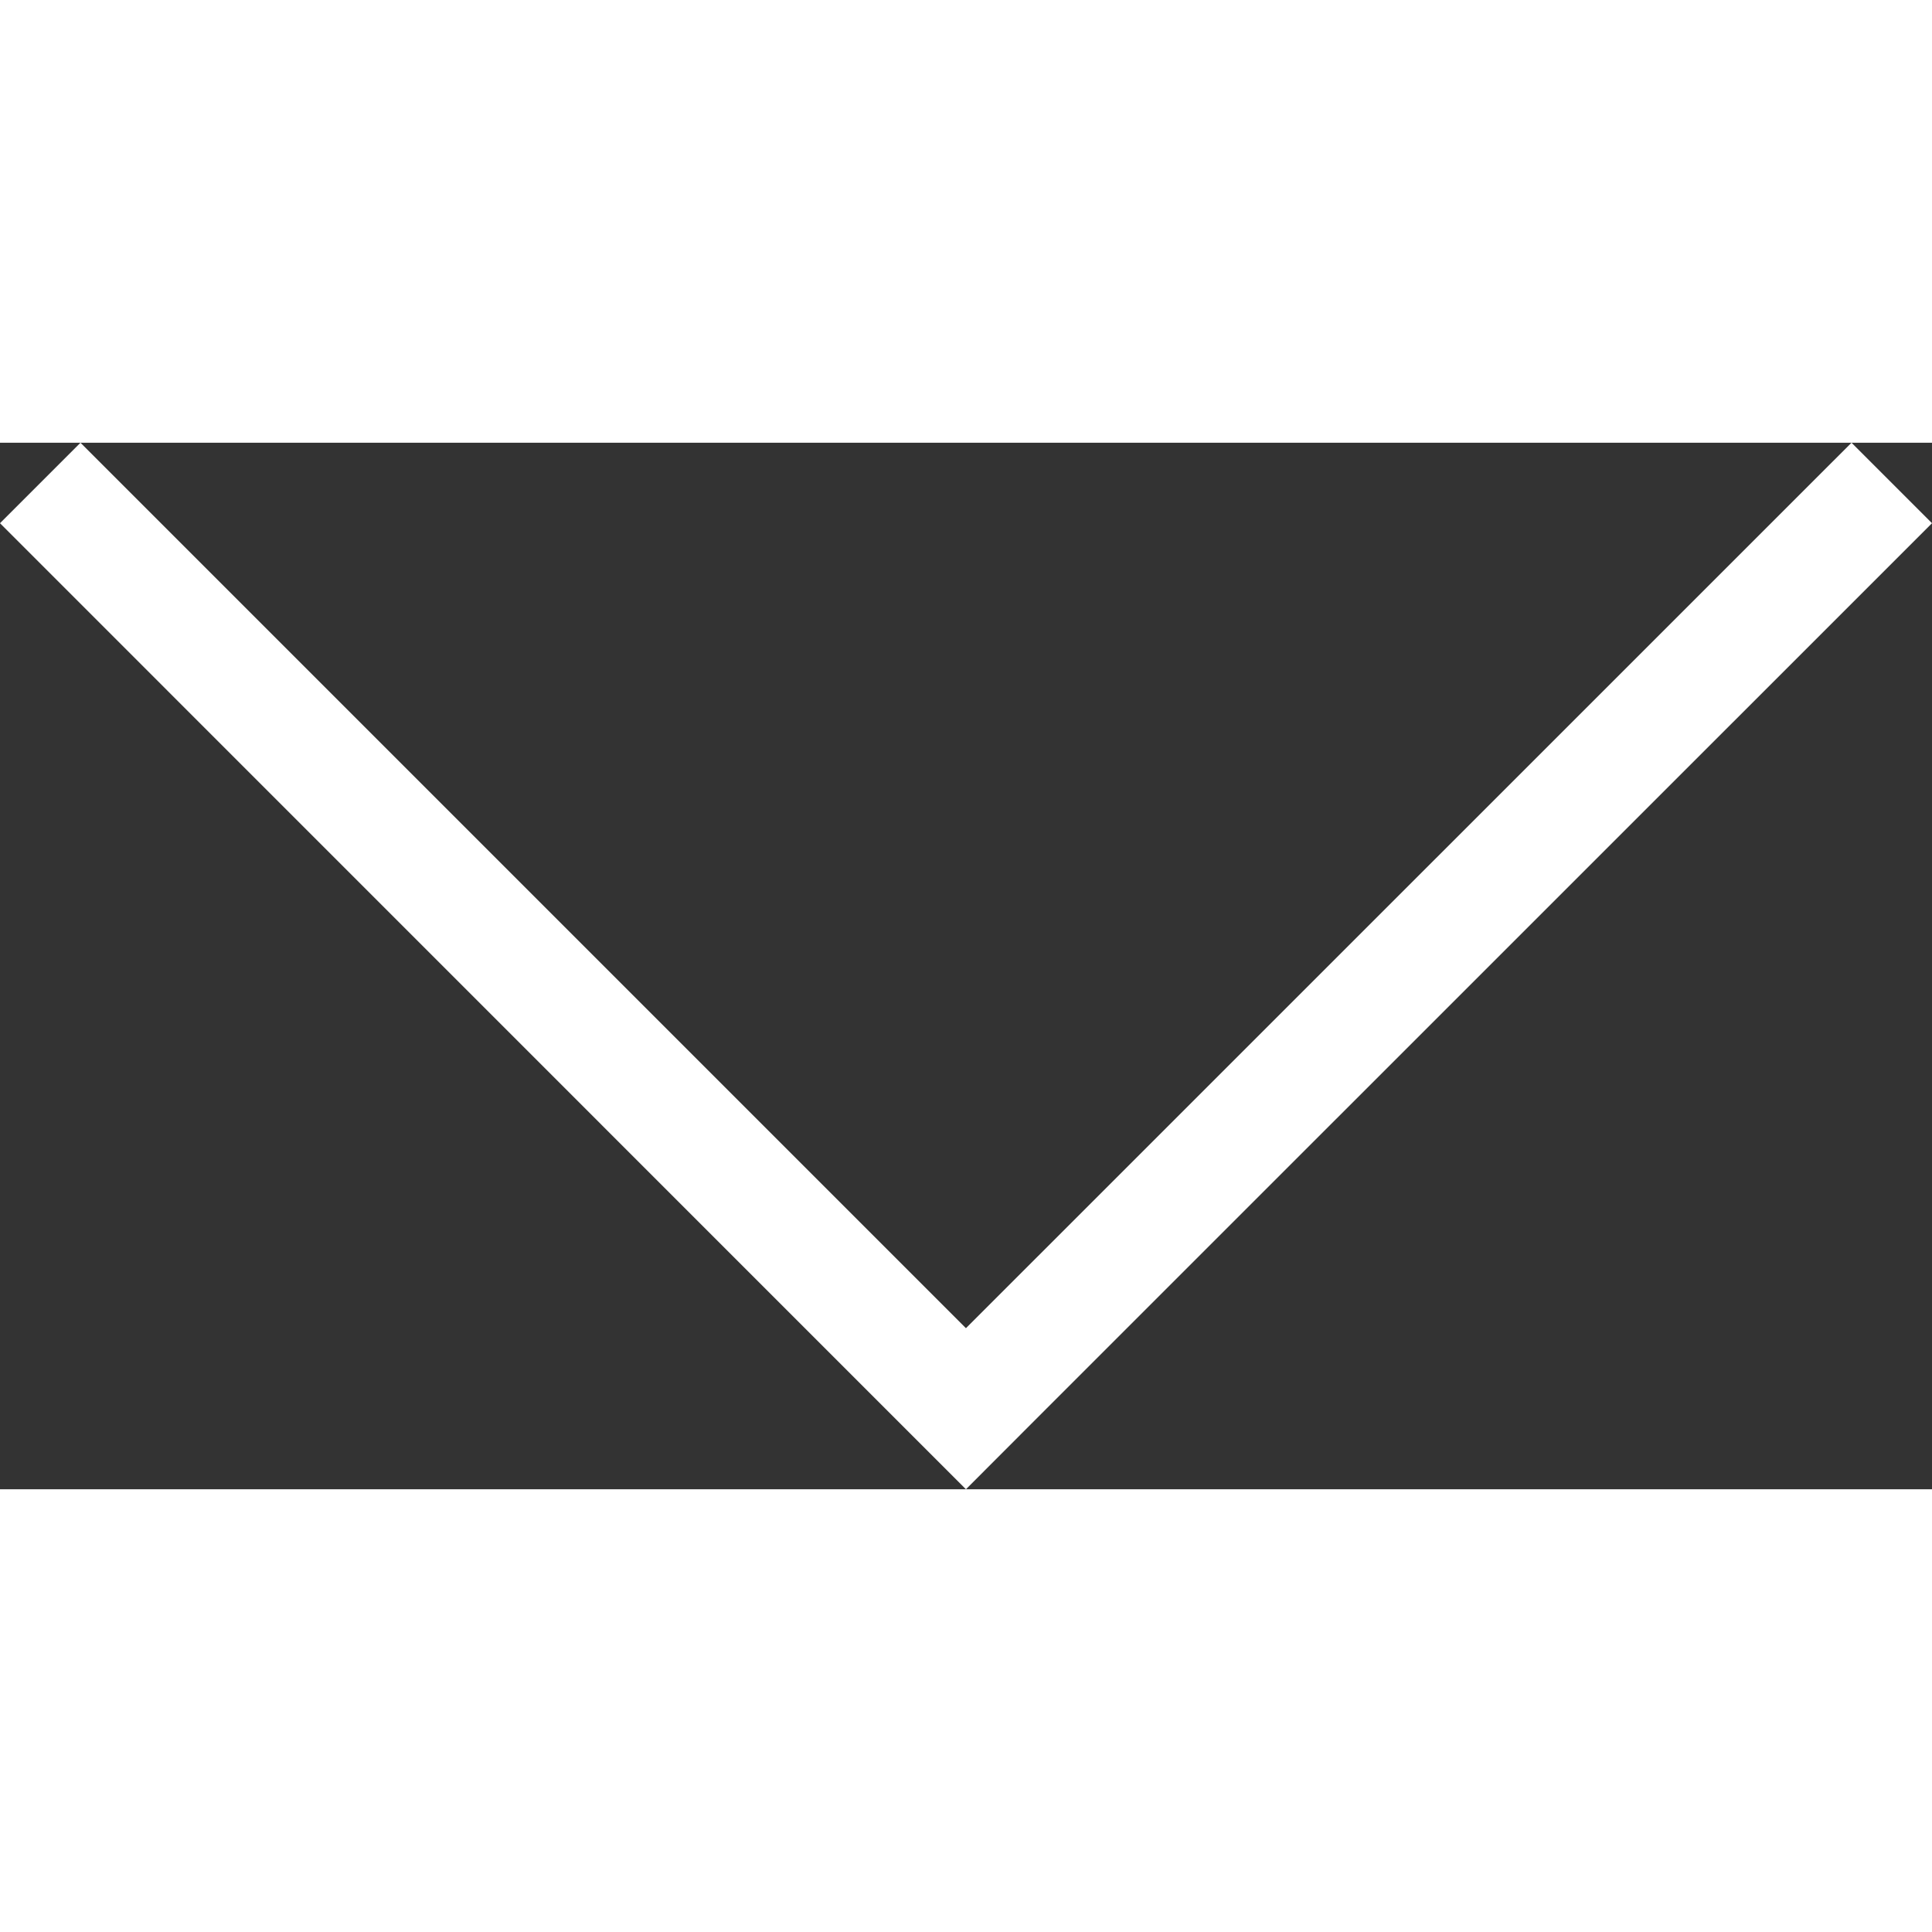 <?xml version="1.0" encoding="UTF-8"?>
<svg fill="white" width="4.49mm" height="4.49mm" version="1.1" viewBox="0 0 16.971 9.193" xmlns="http://www.w3.org/2000/svg" xmlns:cc="http://creativecommons.org/ns#" xmlns:dc="http://purl.org/dc/elements/1.1/" xmlns:rdf="http://www.w3.org/1999/02/22-rdf-syntax-ns#">
<rect x="0" y="0" width="16.971" height="9.193" fill="#333333" stroke="none"/>
<path d="m-1.7802e-5 0.707 8.485 8.486 0.707-0.708 7.779-7.778-0.707-0.707-7.779 7.778-7.778-7.778z"/>
</svg>
